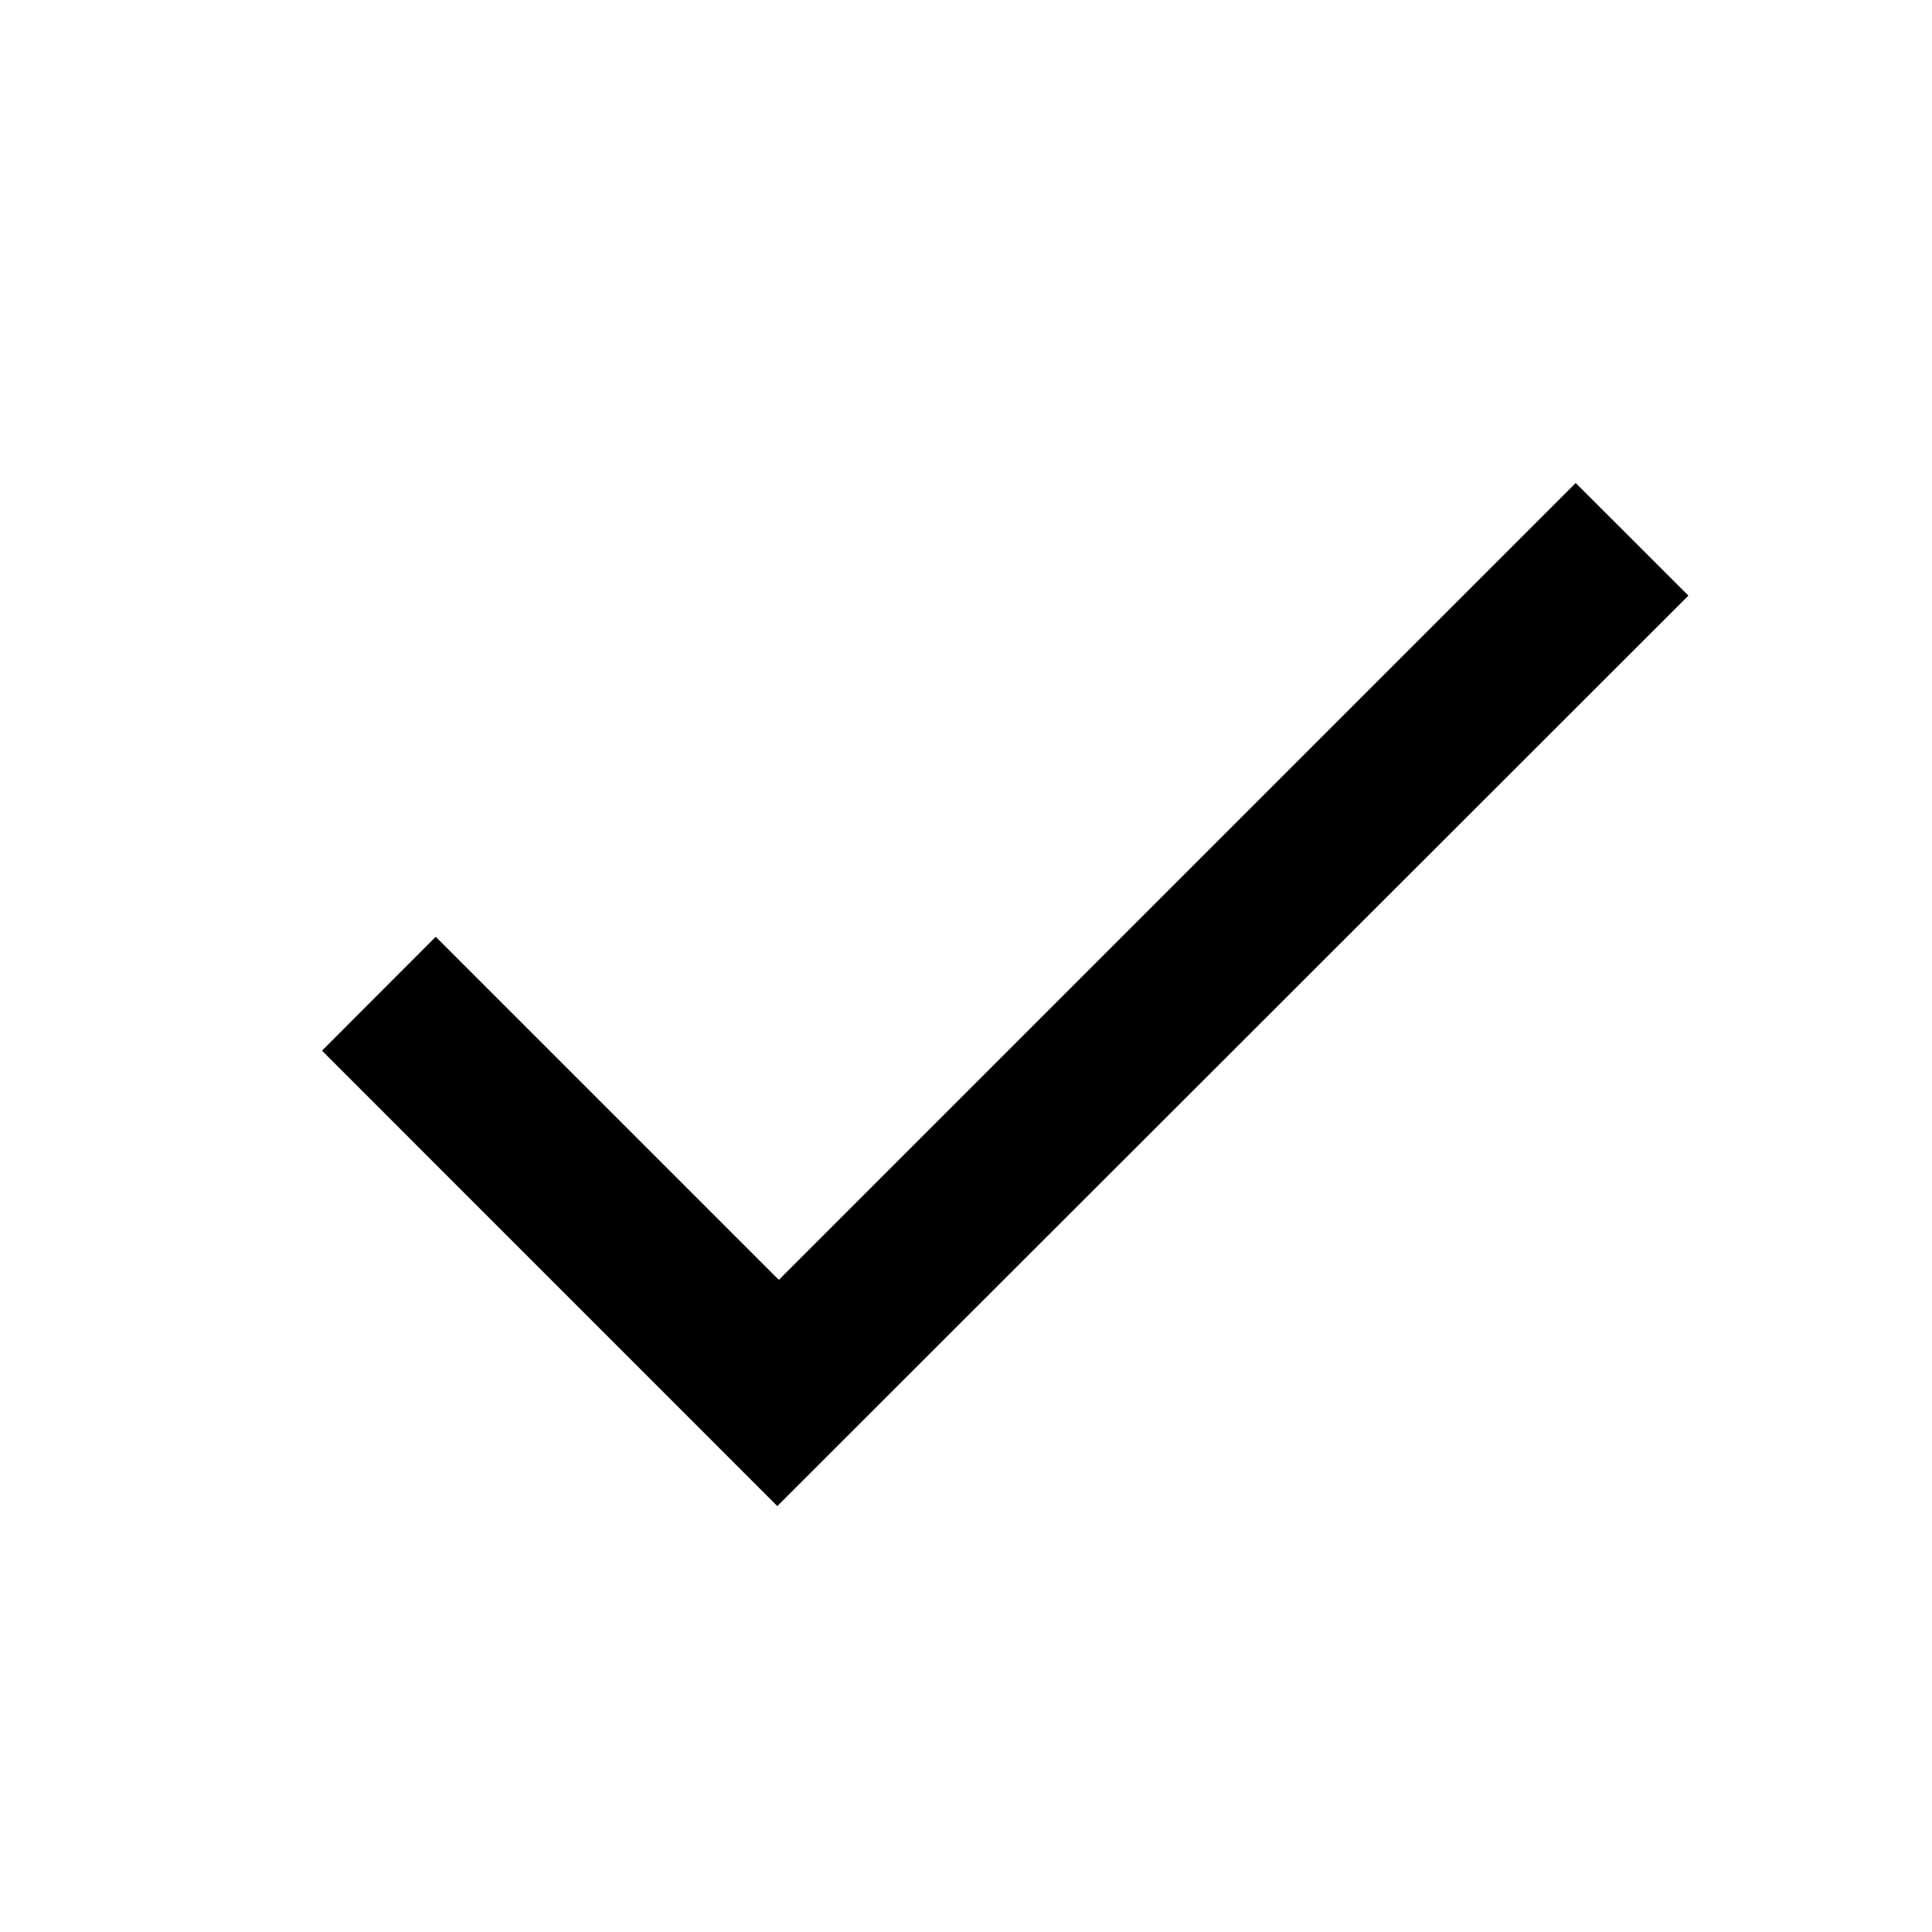 <svg xmlns="http://www.w3.org/2000/svg" viewBox="0 0 24 24" fill="none" width="16" height="16">
  <path fill-rule="evenodd" clip-rule="evenodd" d="M9.675 15.899l-4.262-4.262L4 13.052l5.656 5.657 11.318-11.31L19.574 6l-9.899 9.899z" fill="currentColor"/>
</svg>